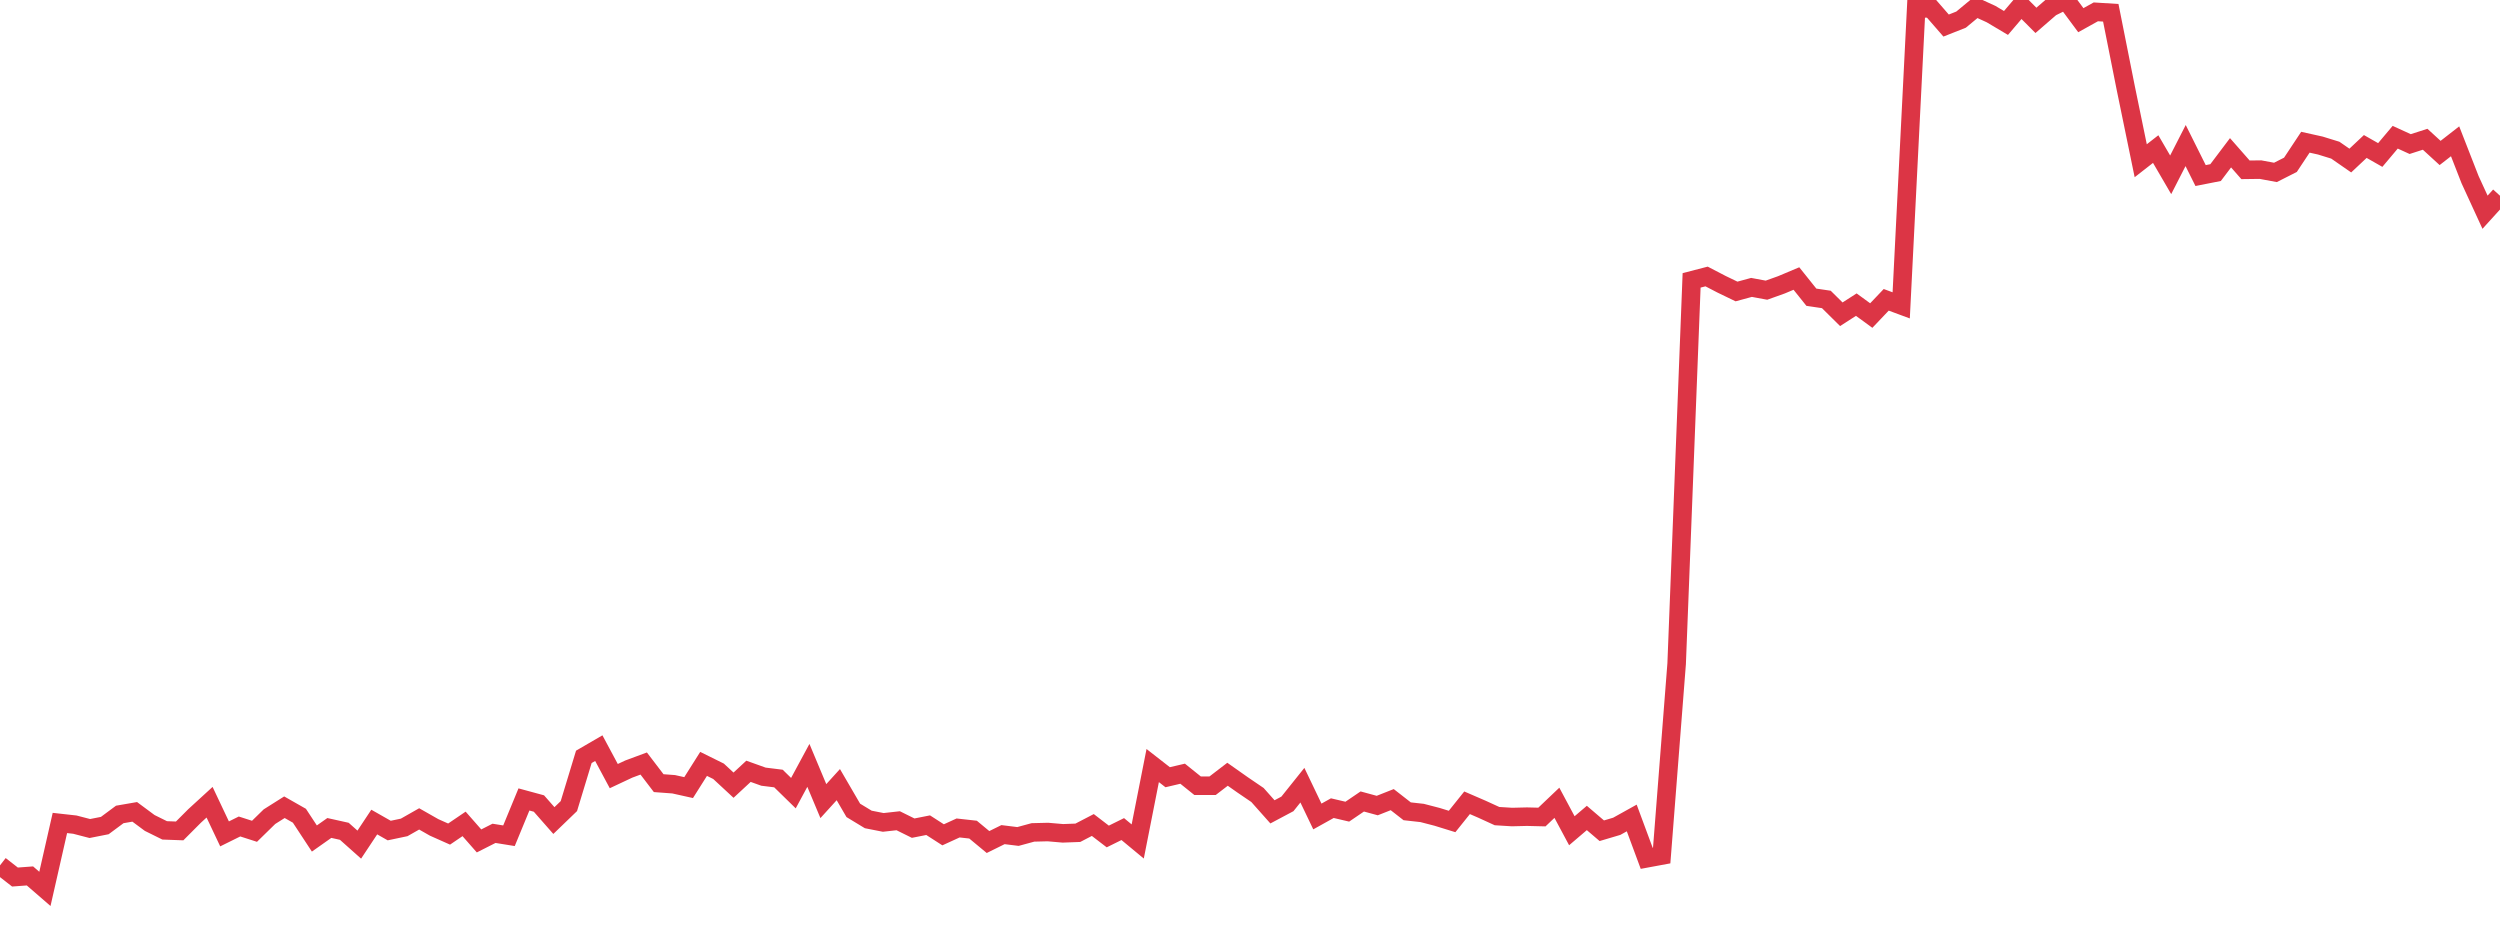 <?xml version="1.0" standalone="no"?>
<!DOCTYPE svg PUBLIC "-//W3C//DTD SVG 1.1//EN" "http://www.w3.org/Graphics/SVG/1.1/DTD/svg11.dtd">
<svg width="135" height="50" viewBox="0 0 135 50" preserveAspectRatio="none" class="sparkline" xmlns="http://www.w3.org/2000/svg"
xmlns:xlink="http://www.w3.org/1999/xlink"><path  class="sparkline--line" d="M 0 46.73 L 0 46.73 L 0.808 47.36 L 1.617 47.3 L 2.425 48 L 3.234 44.44 L 4.042 44.53 L 4.85 44.74 L 5.659 44.58 L 6.467 43.98 L 7.275 43.84 L 8.084 44.44 L 8.892 44.84 L 9.701 44.87 L 10.509 44.06 L 11.317 43.32 L 12.126 45.03 L 12.934 44.63 L 13.743 44.89 L 14.551 44.1 L 15.359 43.59 L 16.168 44.05 L 16.976 45.28 L 17.784 44.71 L 18.593 44.89 L 19.401 45.61 L 20.21 44.39 L 21.018 44.85 L 21.826 44.68 L 22.635 44.22 L 23.443 44.68 L 24.251 45.04 L 25.06 44.49 L 25.868 45.41 L 26.677 45 L 27.485 45.13 L 28.293 43.17 L 29.102 43.39 L 29.91 44.31 L 30.719 43.53 L 31.527 40.87 L 32.335 40.4 L 33.144 41.91 L 33.952 41.53 L 34.76 41.23 L 35.569 42.29 L 36.377 42.35 L 37.186 42.53 L 37.994 41.25 L 38.802 41.65 L 39.611 42.4 L 40.419 41.65 L 41.228 41.94 L 42.036 42.04 L 42.844 42.83 L 43.653 41.33 L 44.461 43.26 L 45.269 42.37 L 46.078 43.76 L 46.886 44.25 L 47.695 44.41 L 48.503 44.32 L 49.311 44.72 L 50.12 44.56 L 50.928 45.08 L 51.737 44.71 L 52.545 44.8 L 53.353 45.47 L 54.162 45.07 L 54.97 45.17 L 55.778 44.95 L 56.587 44.93 L 57.395 45 L 58.204 44.97 L 59.012 44.55 L 59.82 45.17 L 60.629 44.77 L 61.437 45.44 L 62.246 41.34 L 63.054 41.97 L 63.862 41.78 L 64.671 42.43 L 65.479 42.43 L 66.287 41.81 L 67.096 42.38 L 67.904 42.93 L 68.713 43.84 L 69.521 43.41 L 70.329 42.4 L 71.138 44.09 L 71.946 43.64 L 72.754 43.83 L 73.563 43.28 L 74.371 43.5 L 75.18 43.18 L 75.988 43.81 L 76.796 43.9 L 77.605 44.11 L 78.413 44.36 L 79.222 43.35 L 80.03 43.7 L 80.838 44.07 L 81.647 44.12 L 82.455 44.1 L 83.263 44.12 L 84.072 43.35 L 84.88 44.86 L 85.689 44.17 L 86.497 44.86 L 87.305 44.62 L 88.114 44.17 L 88.922 46.35 L 89.731 46.2 L 90.539 35.84 L 91.347 15.14 L 92.156 14.93 L 92.964 15.35 L 93.772 15.74 L 94.581 15.52 L 95.389 15.67 L 96.198 15.38 L 97.006 15.04 L 97.814 16.05 L 98.623 16.17 L 99.431 16.97 L 100.24 16.45 L 101.048 17.04 L 101.856 16.19 L 102.665 16.49 L 103.473 0.46 L 104.281 0.45 L 105.09 1.38 L 105.898 1.06 L 106.707 0.39 L 107.515 0.76 L 108.323 1.24 L 109.132 0.29 L 109.94 1.1 L 110.749 0.4 L 111.557 0 L 112.365 1.09 L 113.174 0.64 L 113.982 0.69 L 114.79 4.75 L 115.599 8.68 L 116.407 8.05 L 117.216 9.44 L 118.024 7.86 L 118.832 9.48 L 119.641 9.32 L 120.449 8.25 L 121.257 9.17 L 122.066 9.16 L 122.874 9.31 L 123.683 8.9 L 124.491 7.68 L 125.299 7.86 L 126.108 8.11 L 126.916 8.67 L 127.725 7.91 L 128.533 8.37 L 129.341 7.41 L 130.15 7.78 L 130.958 7.52 L 131.766 8.26 L 132.575 7.63 L 133.383 9.7 L 134.192 11.46 L 135 10.57" fill="none" stroke-width="1" stroke="#dc3545"></path></svg>
